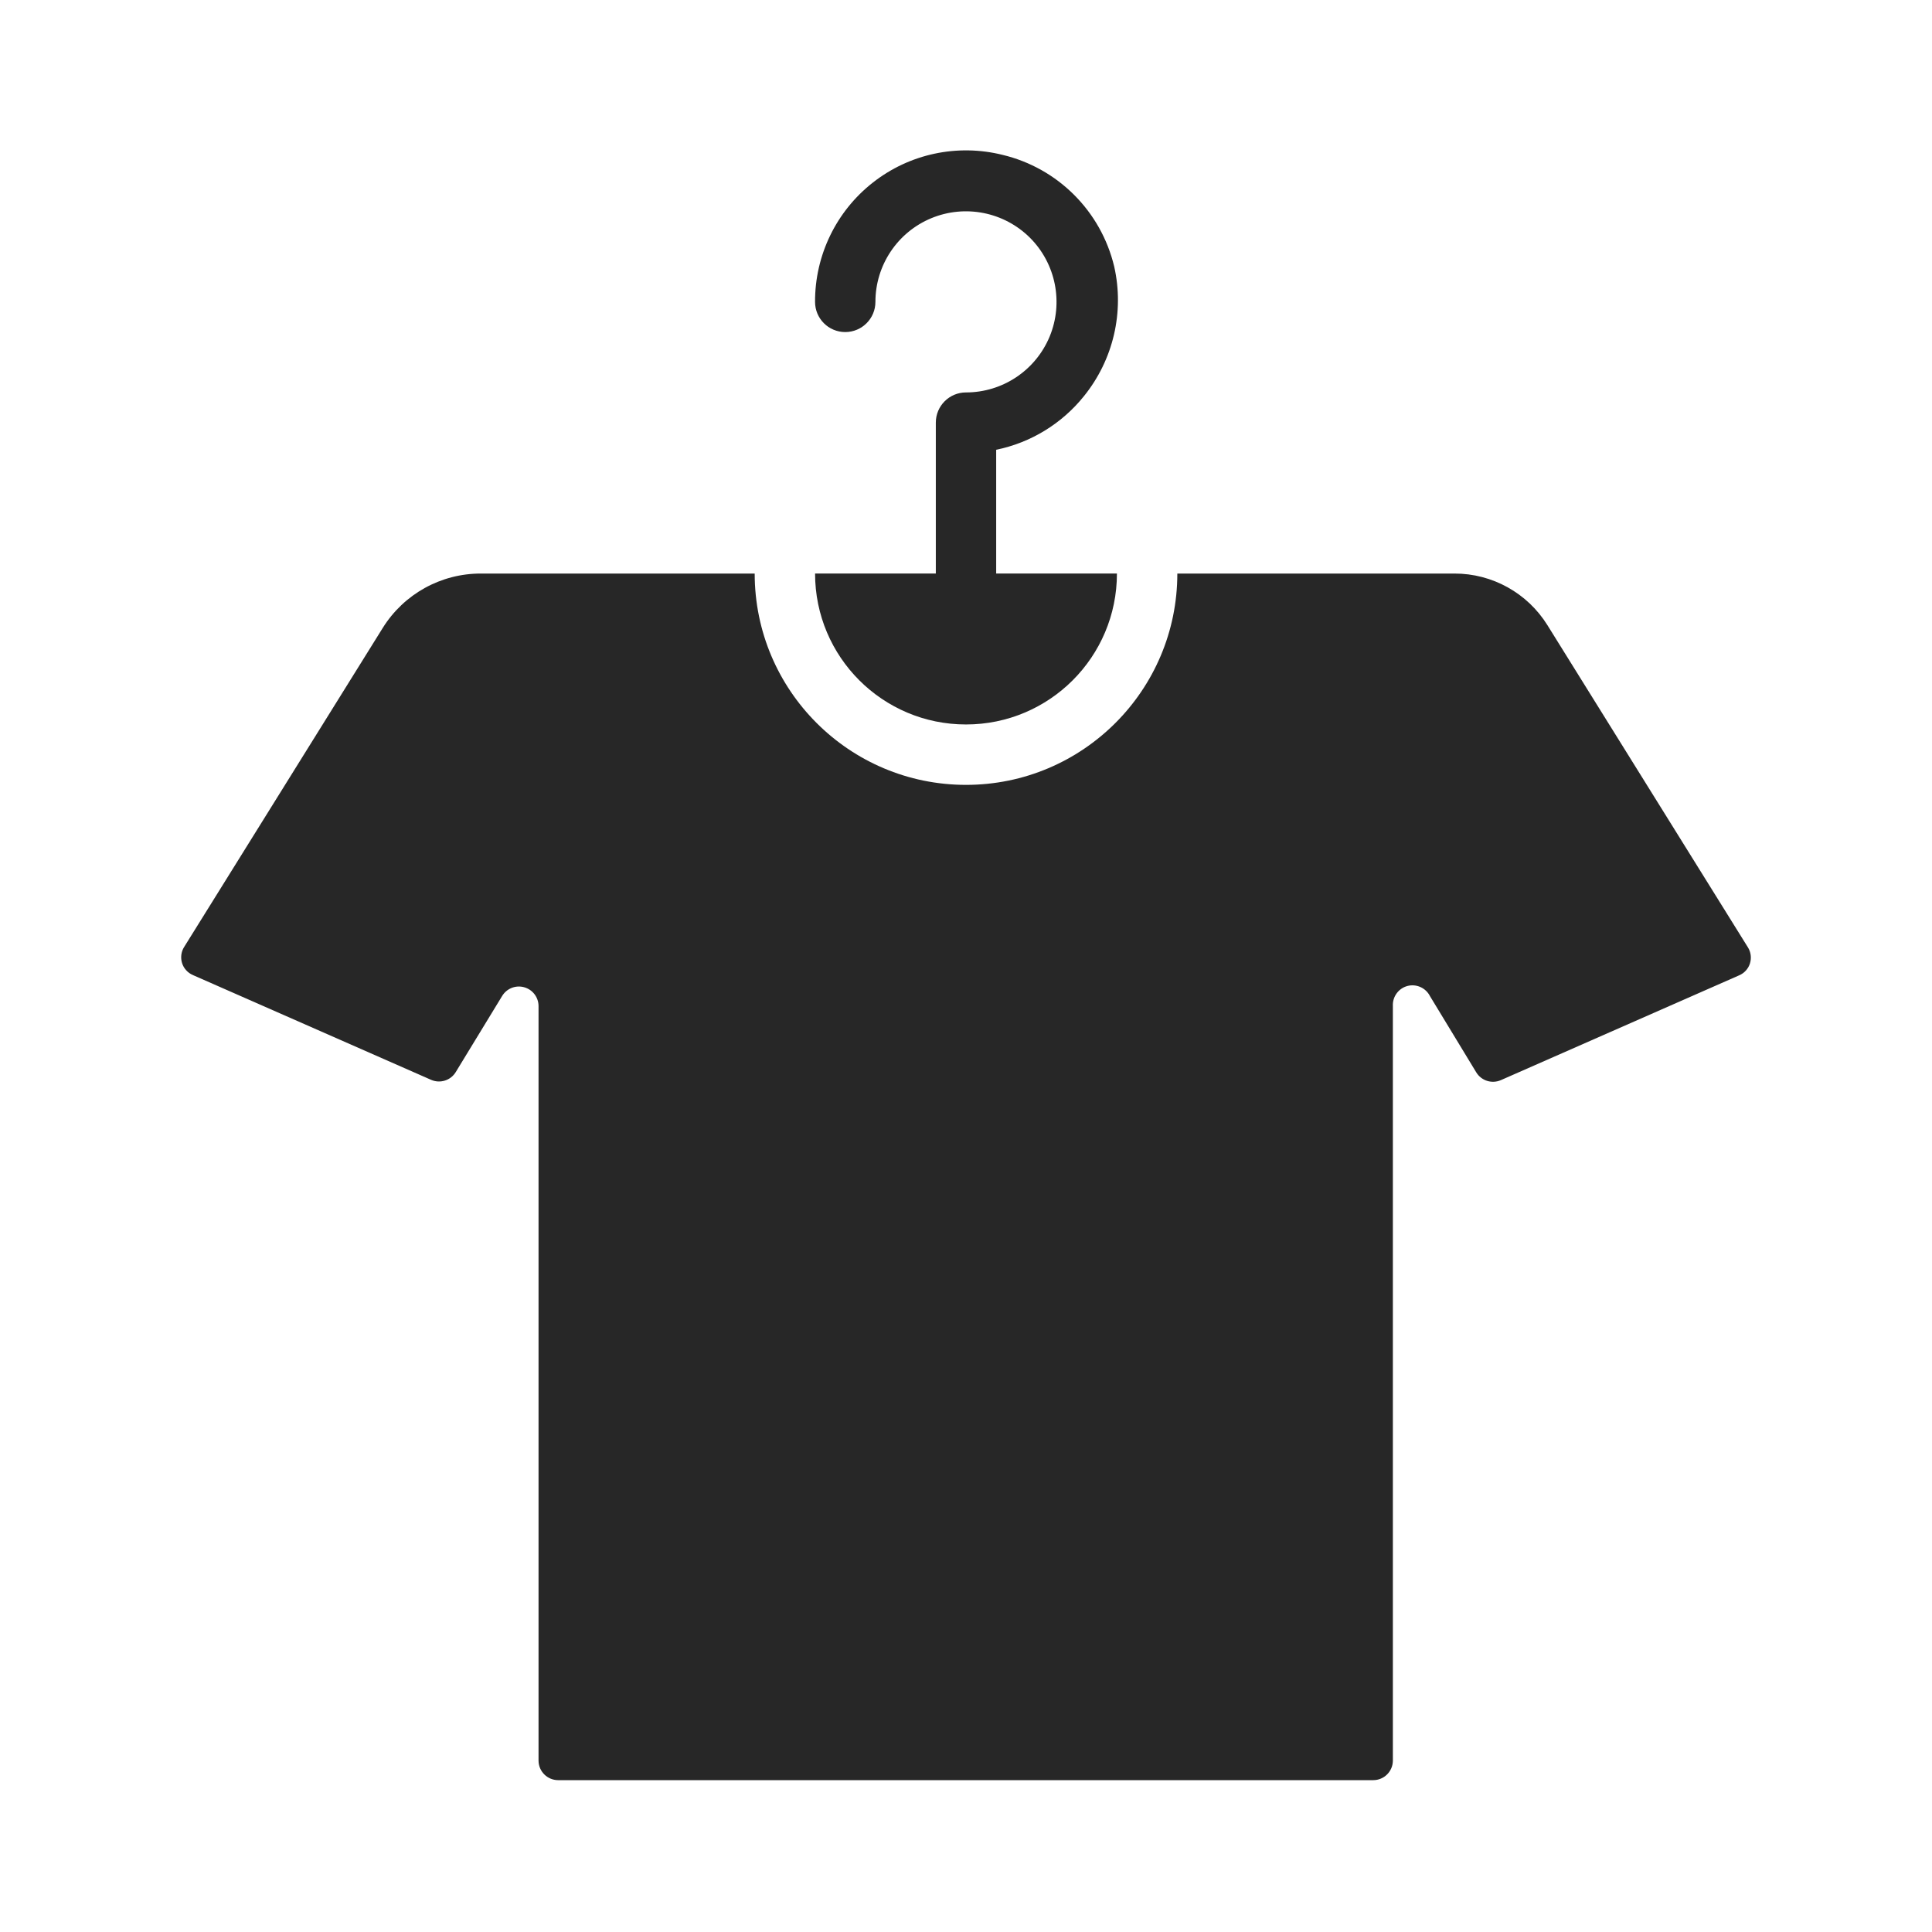 <?xml version="1.0" encoding="UTF-8"?>
<svg width="100pt" height="100pt" version="1.1" viewBox="0 0 100 100" xmlns="http://www.w3.org/2000/svg">
 <g fill="#272727">
  <path d="m50 20.312c-0.863 0-1.562 0.699-1.562 1.562v7.812h-6.25c0 4.316 3.496 7.812 7.812 7.812s7.812-3.496 7.812-7.812h-6.25v-6.406c1.793-0.367 3.402-1.352 4.547-2.781 1.516-1.879 2.094-4.348 1.562-6.703-0.684-2.863-2.918-5.098-5.781-5.781-2.34-0.582-4.816-0.055-6.711 1.434-1.898 1.488-3 3.766-2.992 6.176 0 0.863 0.699 1.562 1.562 1.562s1.562-0.699 1.562-1.562c0-1.895 1.141-3.606 2.894-4.332 1.75-0.723 3.766-0.324 5.109 1.016 1.34 1.344 1.738 3.359 1.016 5.109-0.727 1.754-2.438 2.894-4.332 2.894z"/>
  <path d="m9.984 50.469 12.328 5.422c0.469 0.207 1.02 0.031 1.281-0.406l2.391-3.922c0.234-0.395 0.699-0.586 1.141-0.465 0.445 0.121 0.75 0.523 0.75 0.98v39.062c0.008 0.555 0.461 1 1.016 1h42.188c0.555 0 1.008-0.445 1.016-1v-39.062c-0.027-0.48 0.285-0.918 0.75-1.043s0.957 0.098 1.172 0.527l2.391 3.938c0.262 0.438 0.812 0.613 1.281 0.406l12.328-5.422c0.27-0.113 0.477-0.344 0.562-0.621 0.086-0.281 0.047-0.586-0.109-0.832l-10.375-16.672c-1.035-1.664-2.856-2.676-4.812-2.672h-14.344c0 6.039-4.898 10.938-10.938 10.938s-10.938-4.898-10.938-10.938h-14.172c-2.066-0.004-3.984 1.059-5.078 2.812l-10.281 16.516c-0.156 0.246-0.195 0.551-0.109 0.832 0.086 0.277 0.293 0.508 0.562 0.621z"/>
 </g>
</svg>
